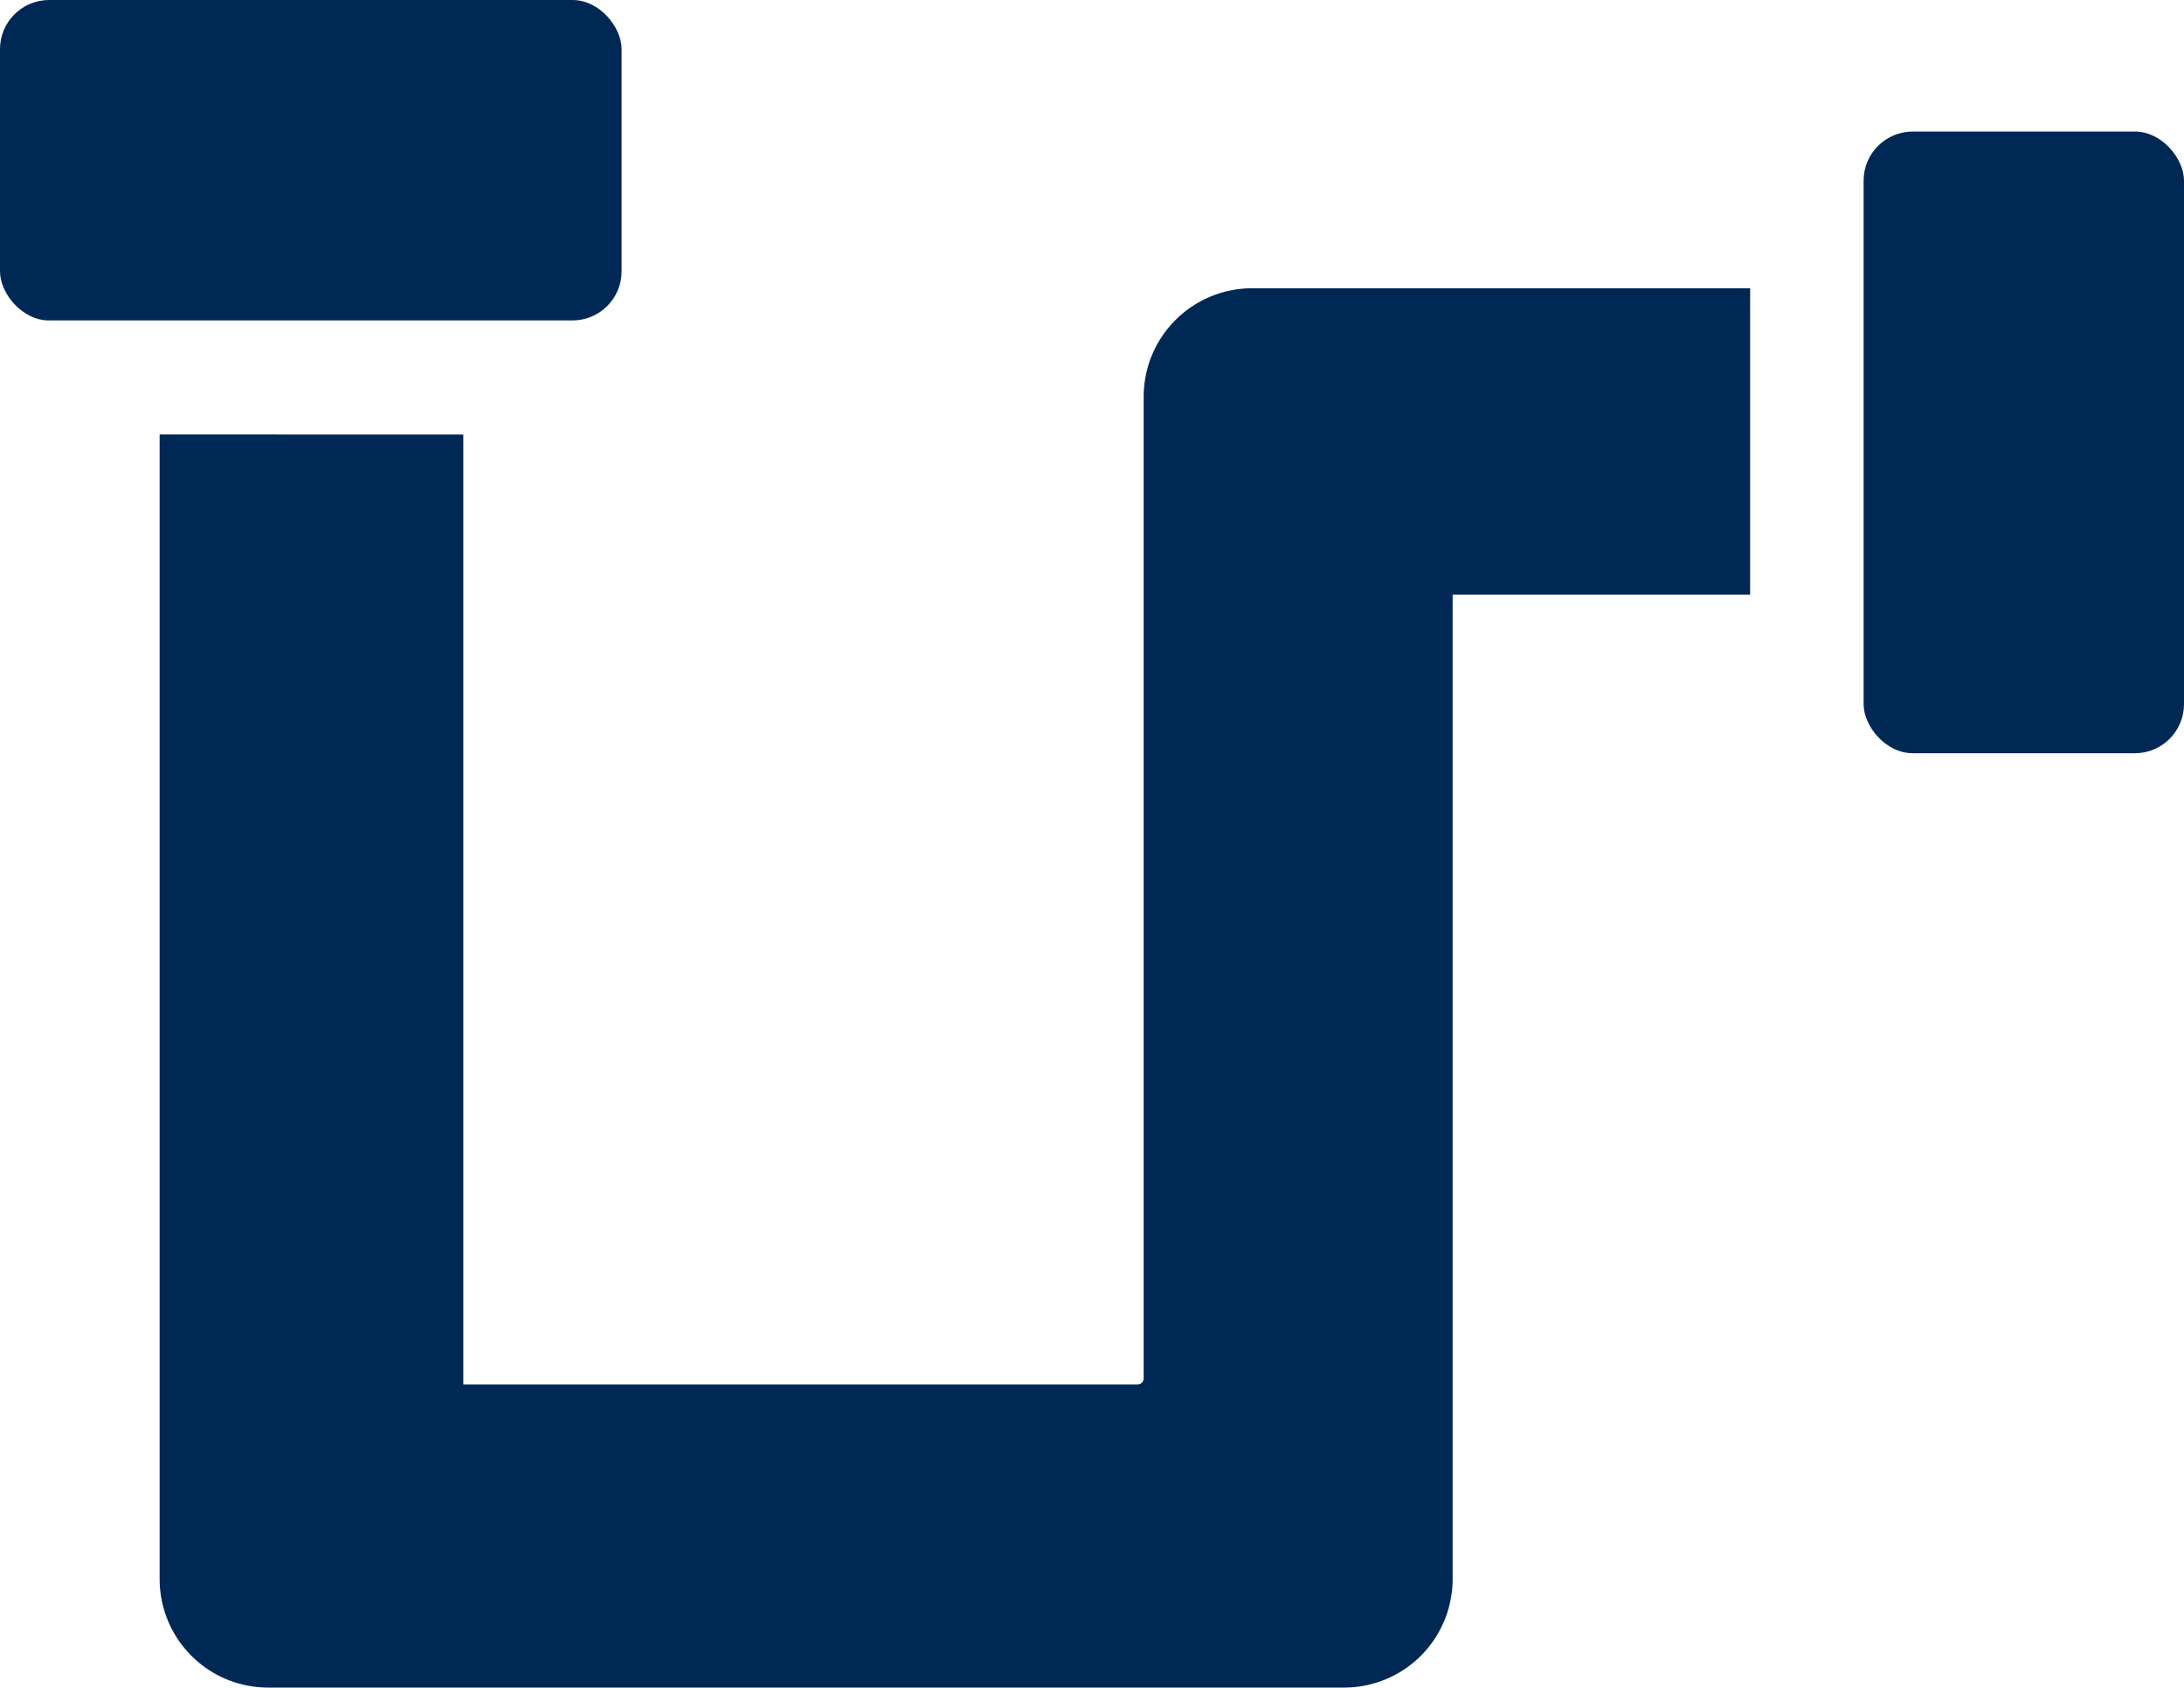 <svg xmlns="http://www.w3.org/2000/svg" width="44.464" height="34.354" viewBox="0 0 44.464 34.354"><path d="M-788.483,2291.985v23.3a2.209,2.209,0,0,0,2.209,2.209h21.906a2.209,2.209,0,0,0,2.209-2.209v-20.039h6.057v-6.237h-10.138a2.209,2.209,0,0,0-2.209,2.209V2311.2a.123.123,0,0,1-.123.123H-782.3v-19.336Z" transform="translate(791.733 -2283.141)" fill="#002855"/><rect width="12.655" height="6.523" rx="1" fill="#002855"/><rect width="6.523" height="12.655" rx="1" transform="translate(37.941 2.678)" fill="#002855"/></svg>